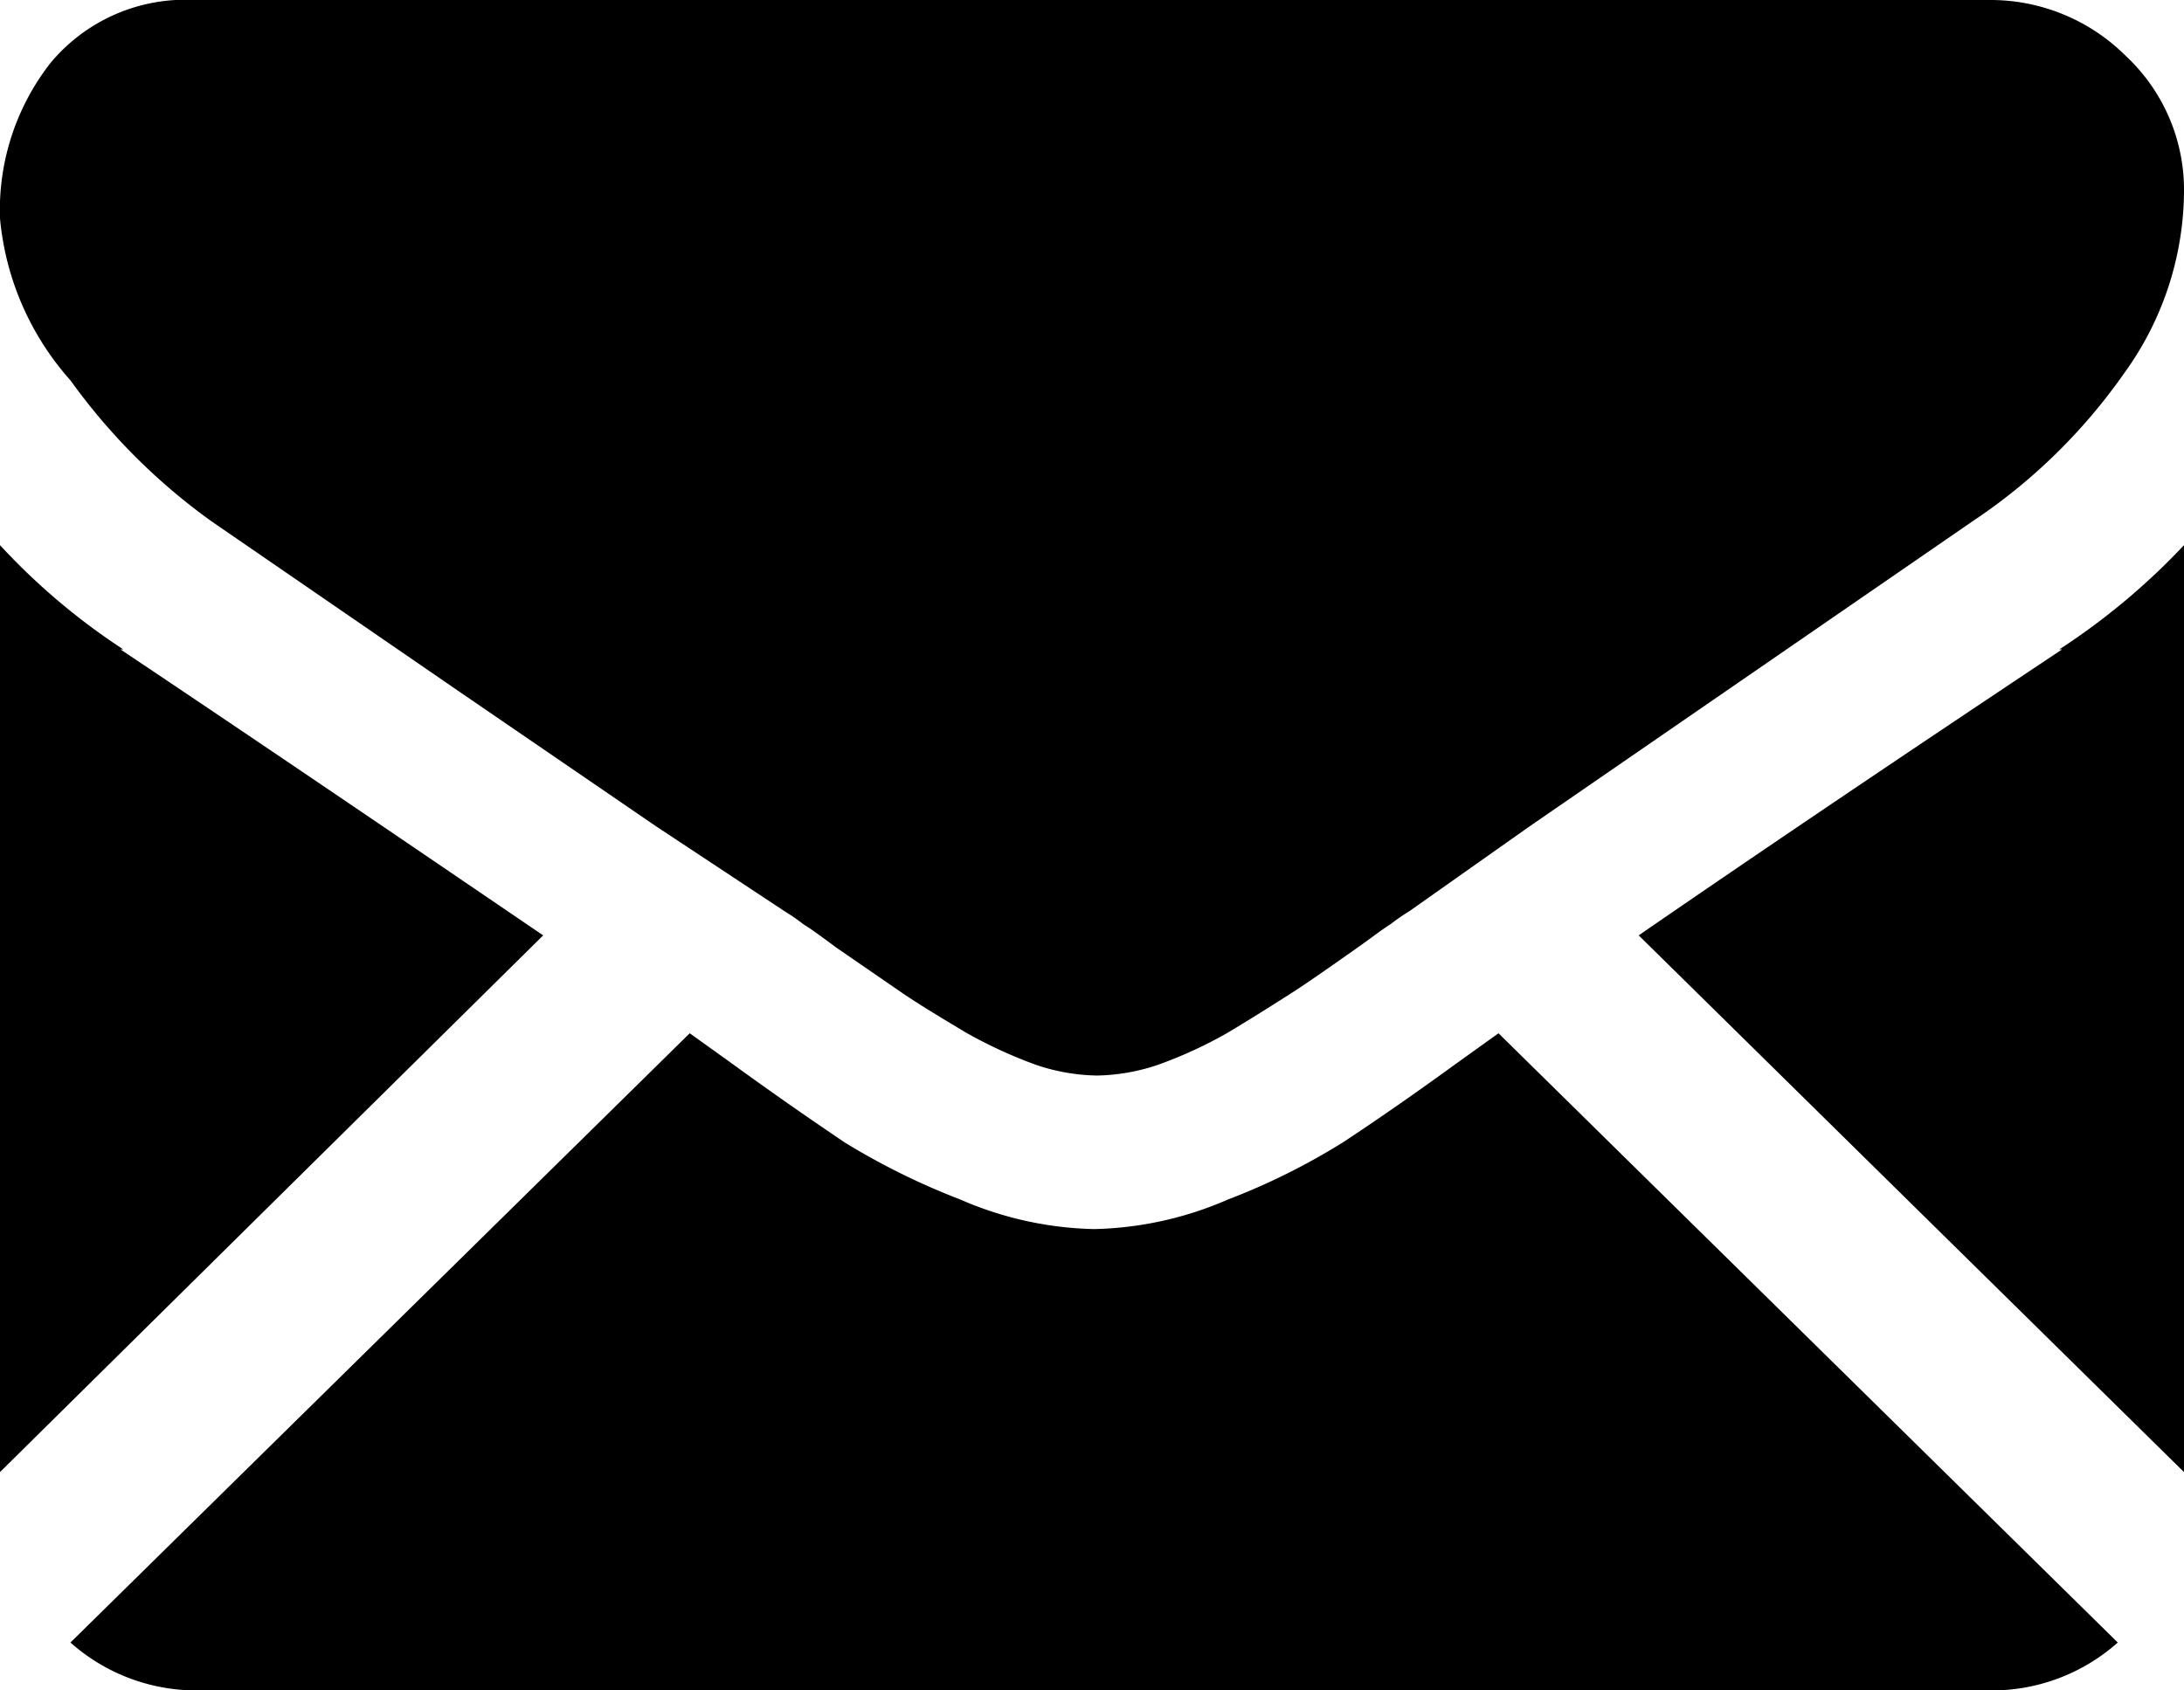 <svg id="Layer_1" data-name="Layer 1" xmlns="http://www.w3.org/2000/svg" width="31" height="24" viewBox="0 0 31 24"><title>mail</title><path d="M28.23,0a2.72,2.72,0,0,1,1.95.8A2.6,2.6,0,0,1,31,2.73a4.44,4.44,0,0,1-.85,2.57A8.1,8.1,0,0,1,28,7.4L21.7,11.74,20,12.94a2.57,2.57,0,0,0-.26.18c-.13.08-.28.2-.48.34-.37.26-.68.48-.93.64s-.55.35-.9.56a6.21,6.21,0,0,1-1,.46,2.83,2.83,0,0,1-.86.15h0a2.83,2.83,0,0,1-.86-.15,6.63,6.63,0,0,1-1-.46c-.35-.21-.65-.39-.9-.56l-.93-.64c-.19-.14-.35-.26-.48-.34a2.57,2.57,0,0,0-.26-.18L9.31,11.73,6.52,9.82,3,7.4a8.73,8.73,0,0,1-2-2A4,4,0,0,1,0,3.1,3.39,3.39,0,0,1,.72.89,2.49,2.49,0,0,1,2.77,0Zm1,9.22A9.63,9.63,0,0,0,31,7.74V20.9l-7.74-7.62Q25.74,11.57,29.27,9.22Zm-27.52,0c2.45,1.64,4.44,3,6,4.06L0,20.9V7.74A9.32,9.32,0,0,0,1.75,9.22ZM28.23,24H2.77A2.69,2.69,0,0,1,1,23.32l8.79-8.65.6.43c.66.48,1.2.85,1.6,1.12a10,10,0,0,0,1.64.81,5,5,0,0,0,1.9.42h0a5,5,0,0,0,1.9-.42,9.47,9.47,0,0,0,1.63-.81c.41-.27.95-.64,1.61-1.12l.6-.43,8.79,8.65A2.69,2.69,0,0,1,28.23,24Z"/></svg>